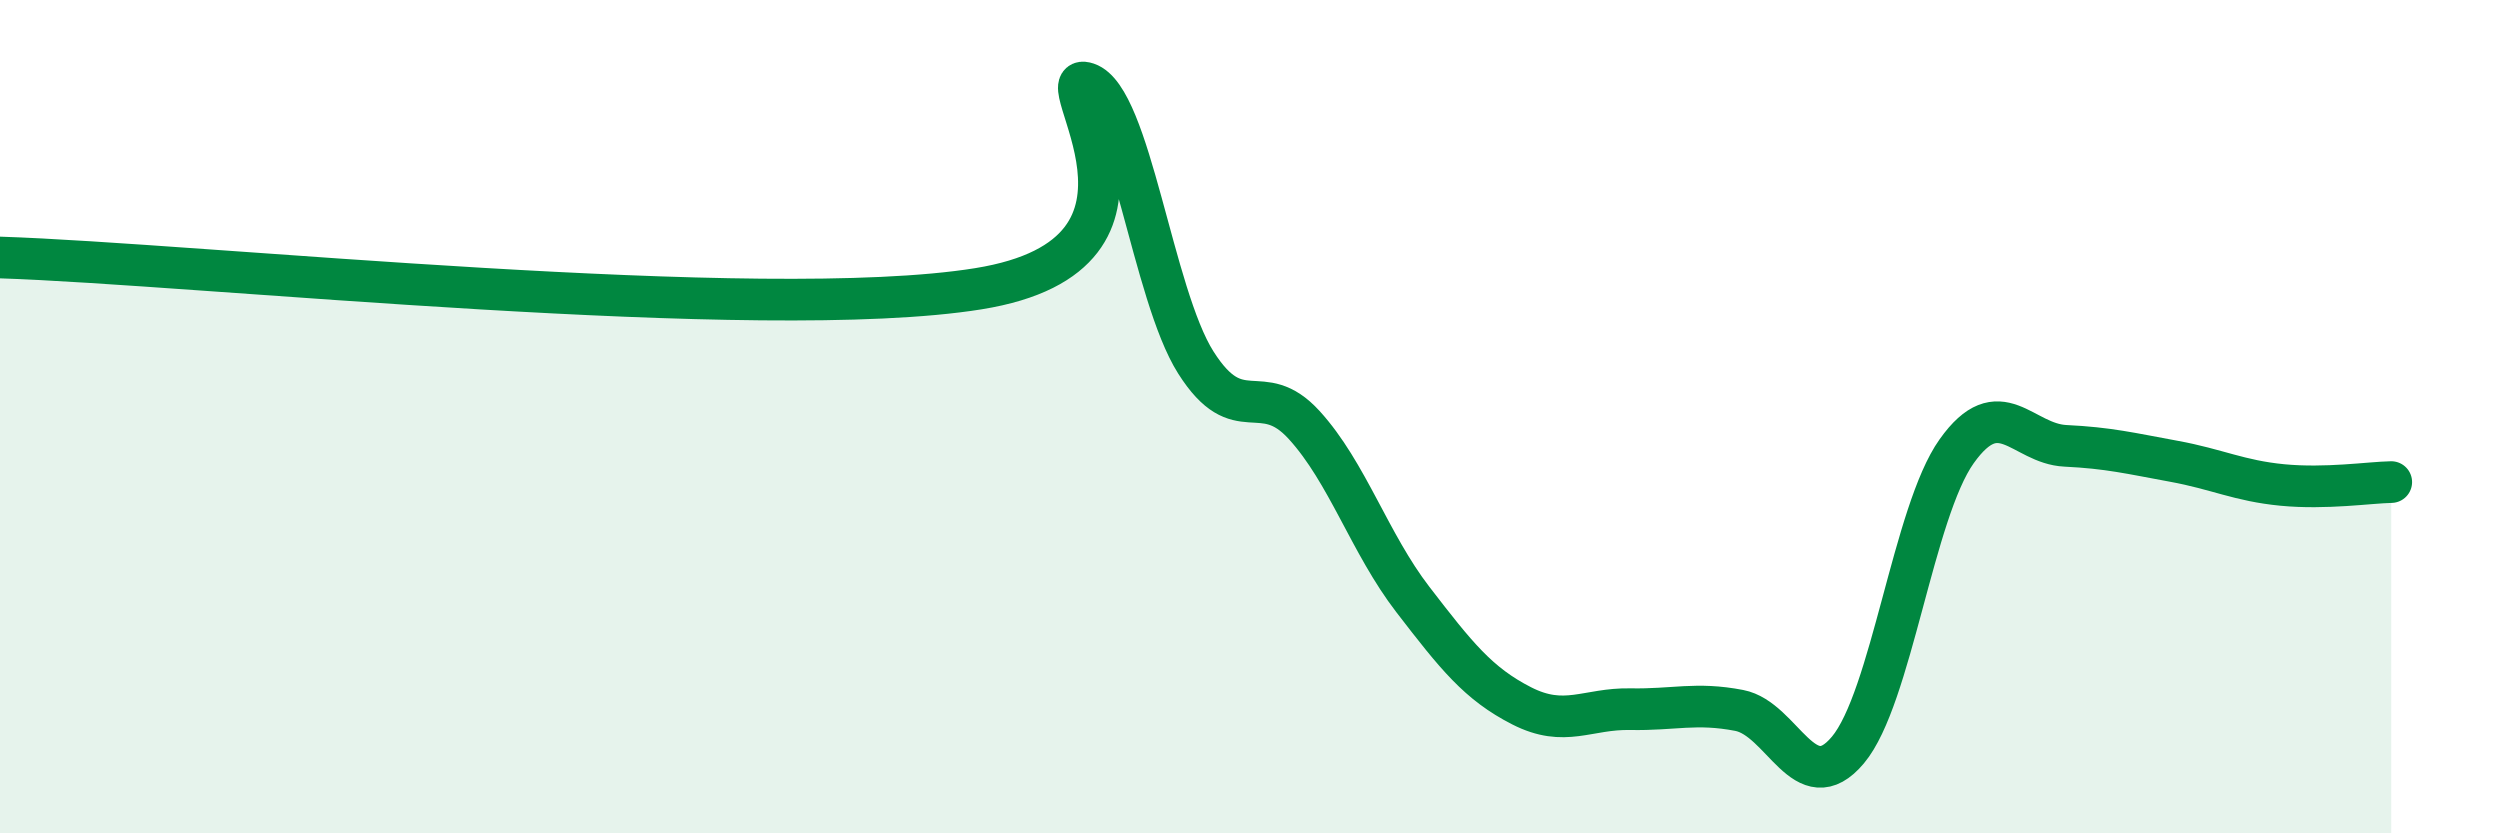 
    <svg width="60" height="20" viewBox="0 0 60 20" xmlns="http://www.w3.org/2000/svg">
      <path
        d="M 0,6.18 C 4.7,6.33 18.26,7.77 23.48,6.93 C 28.7,6.09 25.05,1.65 26.09,2 C 27.13,2.35 27.66,7.06 28.7,8.7 C 29.74,10.34 30.26,9.06 31.3,10.2 C 32.34,11.34 32.87,13.04 33.91,14.39 C 34.95,15.74 35.48,16.41 36.52,16.94 C 37.56,17.47 38.09,17 39.13,17.02 C 40.17,17.04 40.7,16.85 41.74,17.05 C 42.78,17.25 43.31,19.24 44.35,18 C 45.39,16.76 45.92,12.29 46.96,10.83 C 48,9.37 48.53,10.65 49.57,10.7 C 50.61,10.75 51.13,10.88 52.17,11.07 C 53.21,11.26 53.74,11.54 54.78,11.64 C 55.82,11.74 56.87,11.58 57.39,11.57L57.39 20L0 20Z"
        fill="#008740"
        opacity="0.1"
        stroke-linecap="round"
        stroke-linejoin="round"
      />
      <path
        d="M 0,6.18 C 4.7,6.33 18.26,7.77 23.48,6.93 C 28.7,6.09 25.05,1.65 26.09,2 C 27.13,2.35 27.66,7.06 28.7,8.7 C 29.74,10.34 30.26,9.06 31.3,10.2 C 32.34,11.34 32.87,13.04 33.91,14.39 C 34.95,15.74 35.48,16.41 36.52,16.94 C 37.56,17.47 38.09,17 39.13,17.02 C 40.17,17.04 40.7,16.85 41.74,17.05 C 42.78,17.25 43.31,19.24 44.35,18 C 45.39,16.76 45.92,12.29 46.96,10.83 C 48,9.37 48.53,10.65 49.57,10.7 C 50.61,10.75 51.13,10.88 52.17,11.07 C 53.21,11.26 53.74,11.54 54.78,11.64 C 55.82,11.74 56.87,11.58 57.39,11.57"
        stroke="#008740"
        stroke-width="1"
        fill="none"
        stroke-linecap="round"
        stroke-linejoin="round"
      />
    </svg>
  